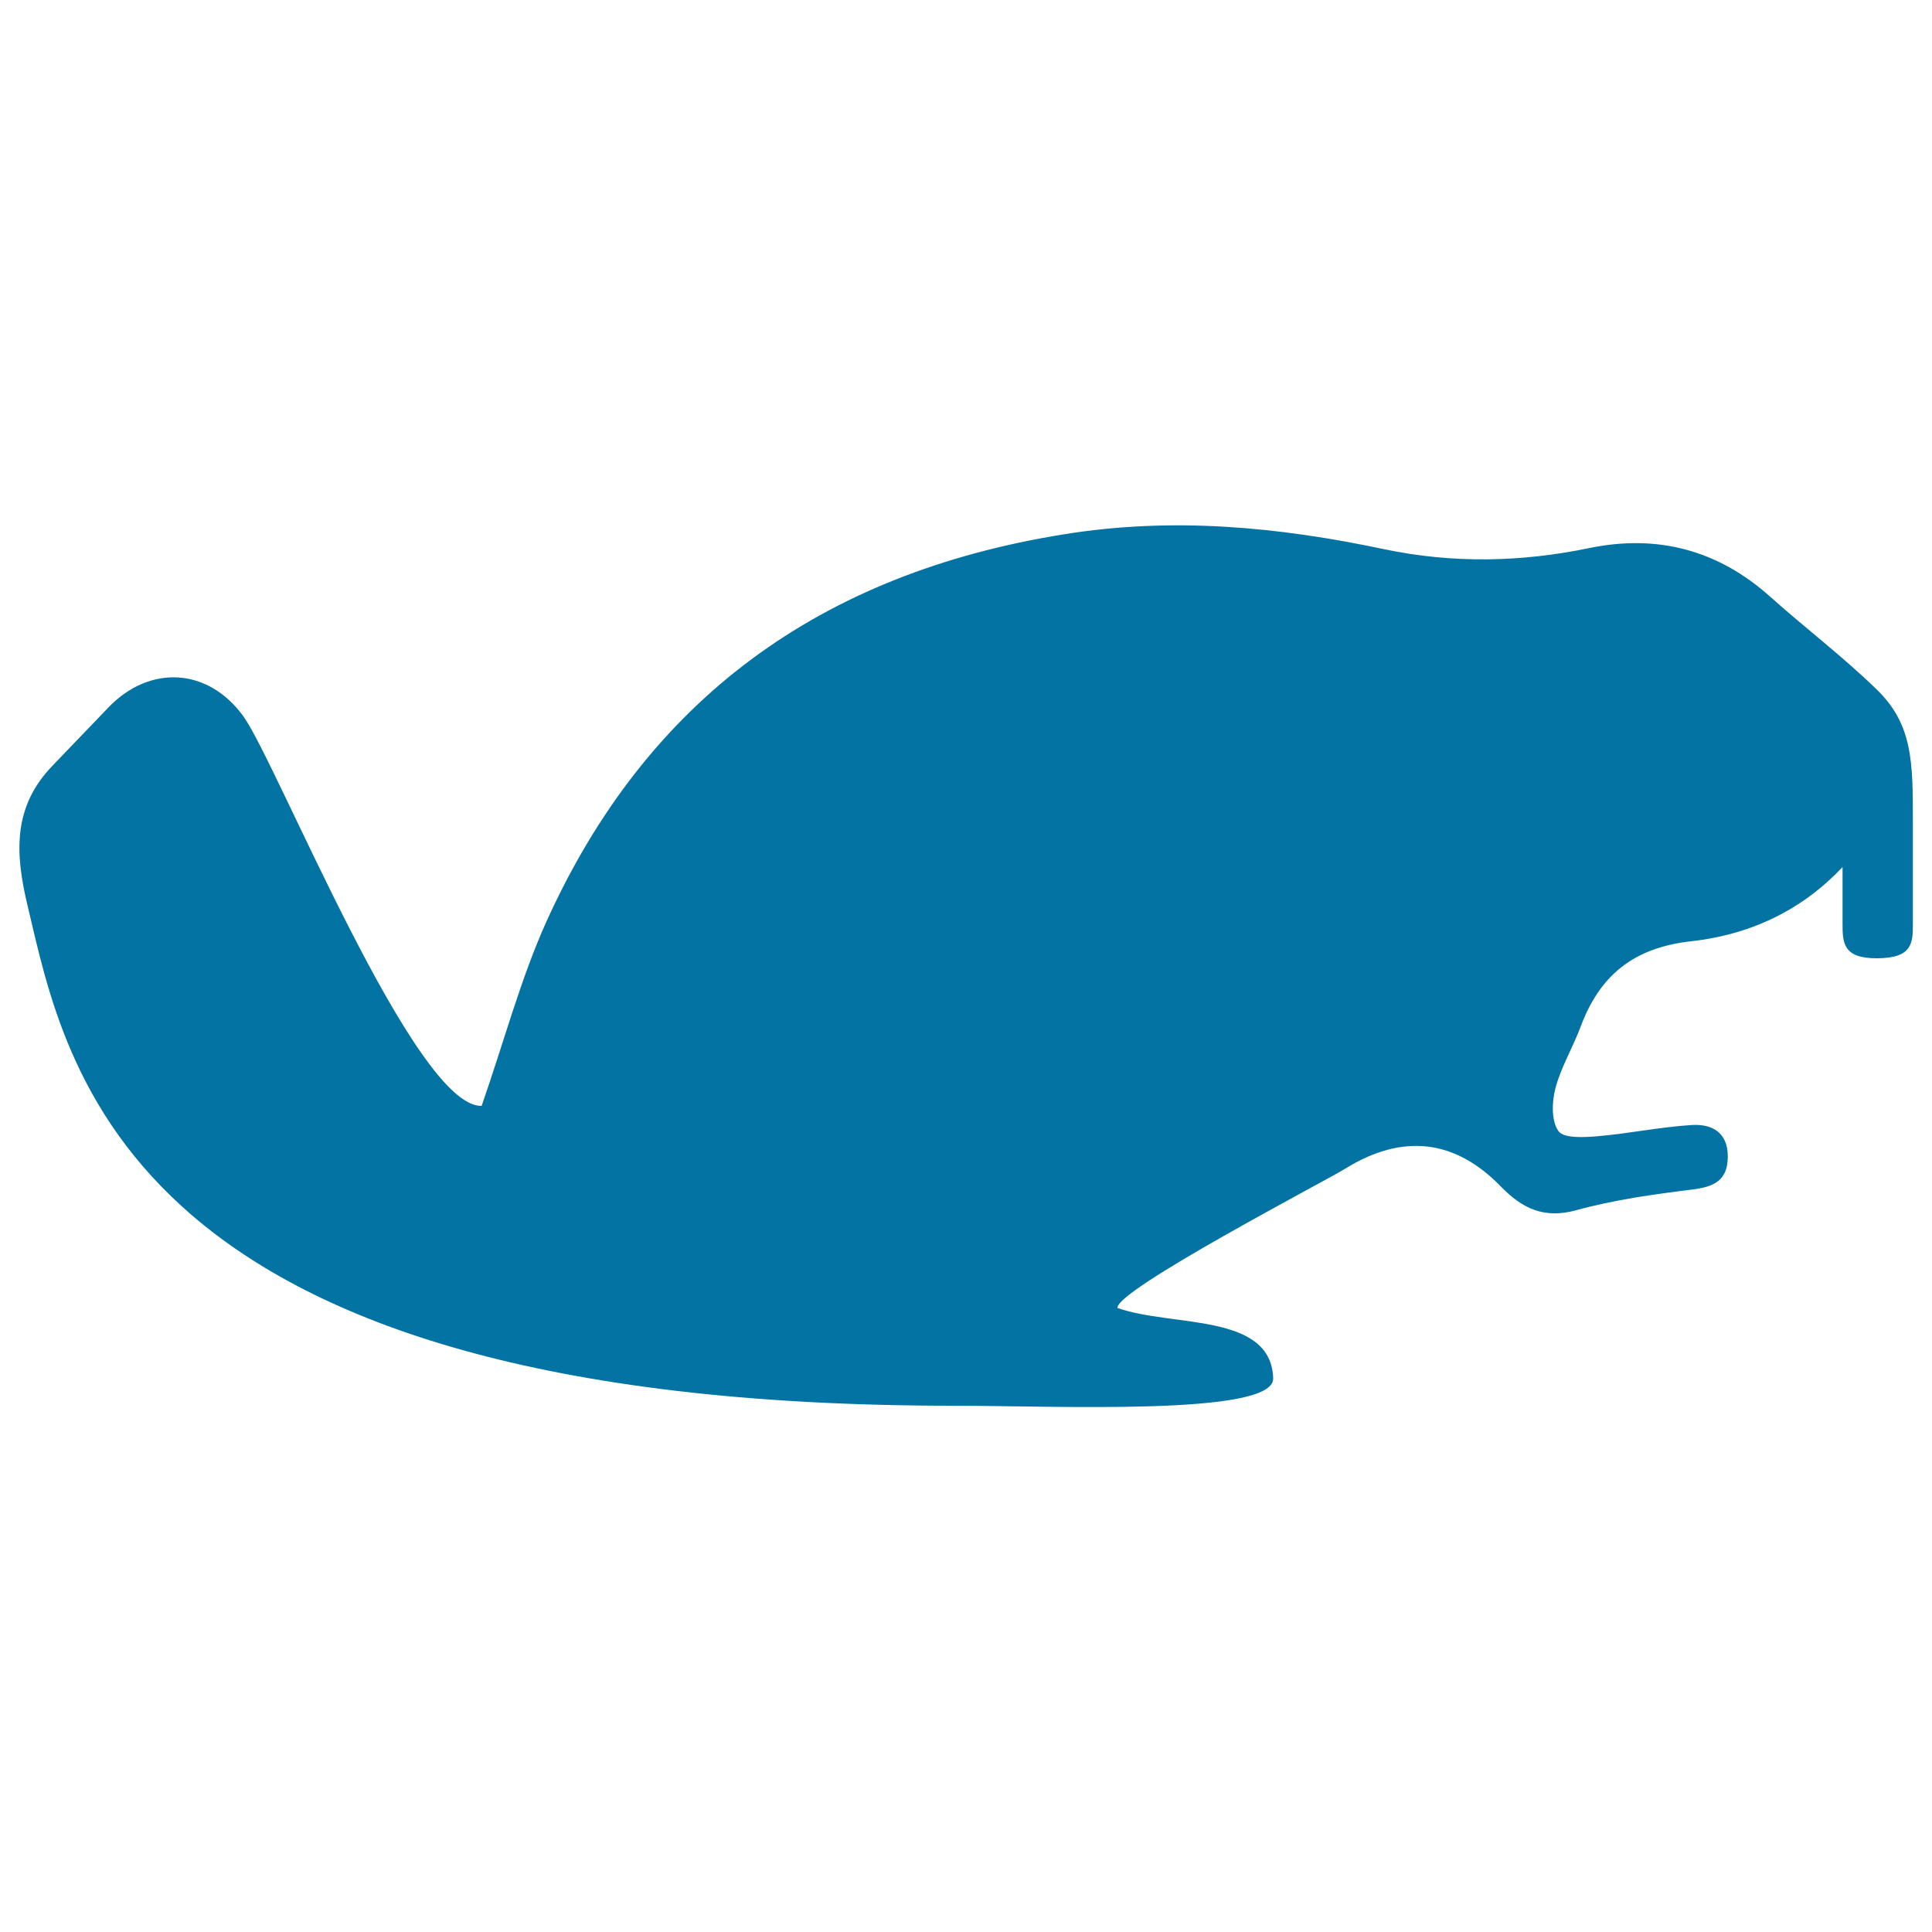 <svg xmlns="http://www.w3.org/2000/svg" viewBox="0 0 1000 1000" style="fill:#0273a2">
<title>Beaver Facing Right SVG icon</title>
<path d="M916.3,308.9c-27.1-24.3-58.5-32.5-93.8-25.2c-35.3,7.3-70.5,8-105.9,0.6c-54.9-11.6-109.5-16.9-166.2-7.7c-125.5,20.2-215.6,85.1-267.8,200.9c-13.1,29.2-21.4,60.6-33.3,94.9c-34.7,1-106.1-177.8-123.3-201.6c-18.4-25.4-48.6-26.8-69.9-4.6c-29,30.2,0,0-29,30.2c-20.3,21.1-19.5,44.7-12.8,72.5c20,83.8,49.1,258.7,479.2,258.7c52.5,0,165.7,5.4,165.5-14.1c-1-34.2-52.4-26.5-80.6-36.5c-1.2-9.1,108.3-66.1,117.9-72.1c29.7-18.4,56.9-15.2,80.6,9.3c11,11.3,22.3,16.8,39,12.2c19.5-5.4,39.9-8.2,60-10.7c11.1-1.4,18.2-4.5,18.4-16.7c0.2-12.8-8.1-17.3-18.5-16.7c-16.3,1-32.5,4.4-48.8,5.8c-6.9,0.6-17.6,1.2-20.3-2.6c-3.8-5.2-3.5-15.2-1.6-22.3c2.9-10.9,9-21,13-31.7c9.9-26.7,27.5-41,57.2-44.3c32.2-3.6,58.2-17,78.4-38.4v29.1c0,10,0.1,18.3,18.2,18.1c18.2-0.2,18.2-8.1,18.2-18.1v-52.5c0-31,0-50.5-18.9-68.7C953.6,339.6,934.3,325,916.3,308.9z"/>
</svg>